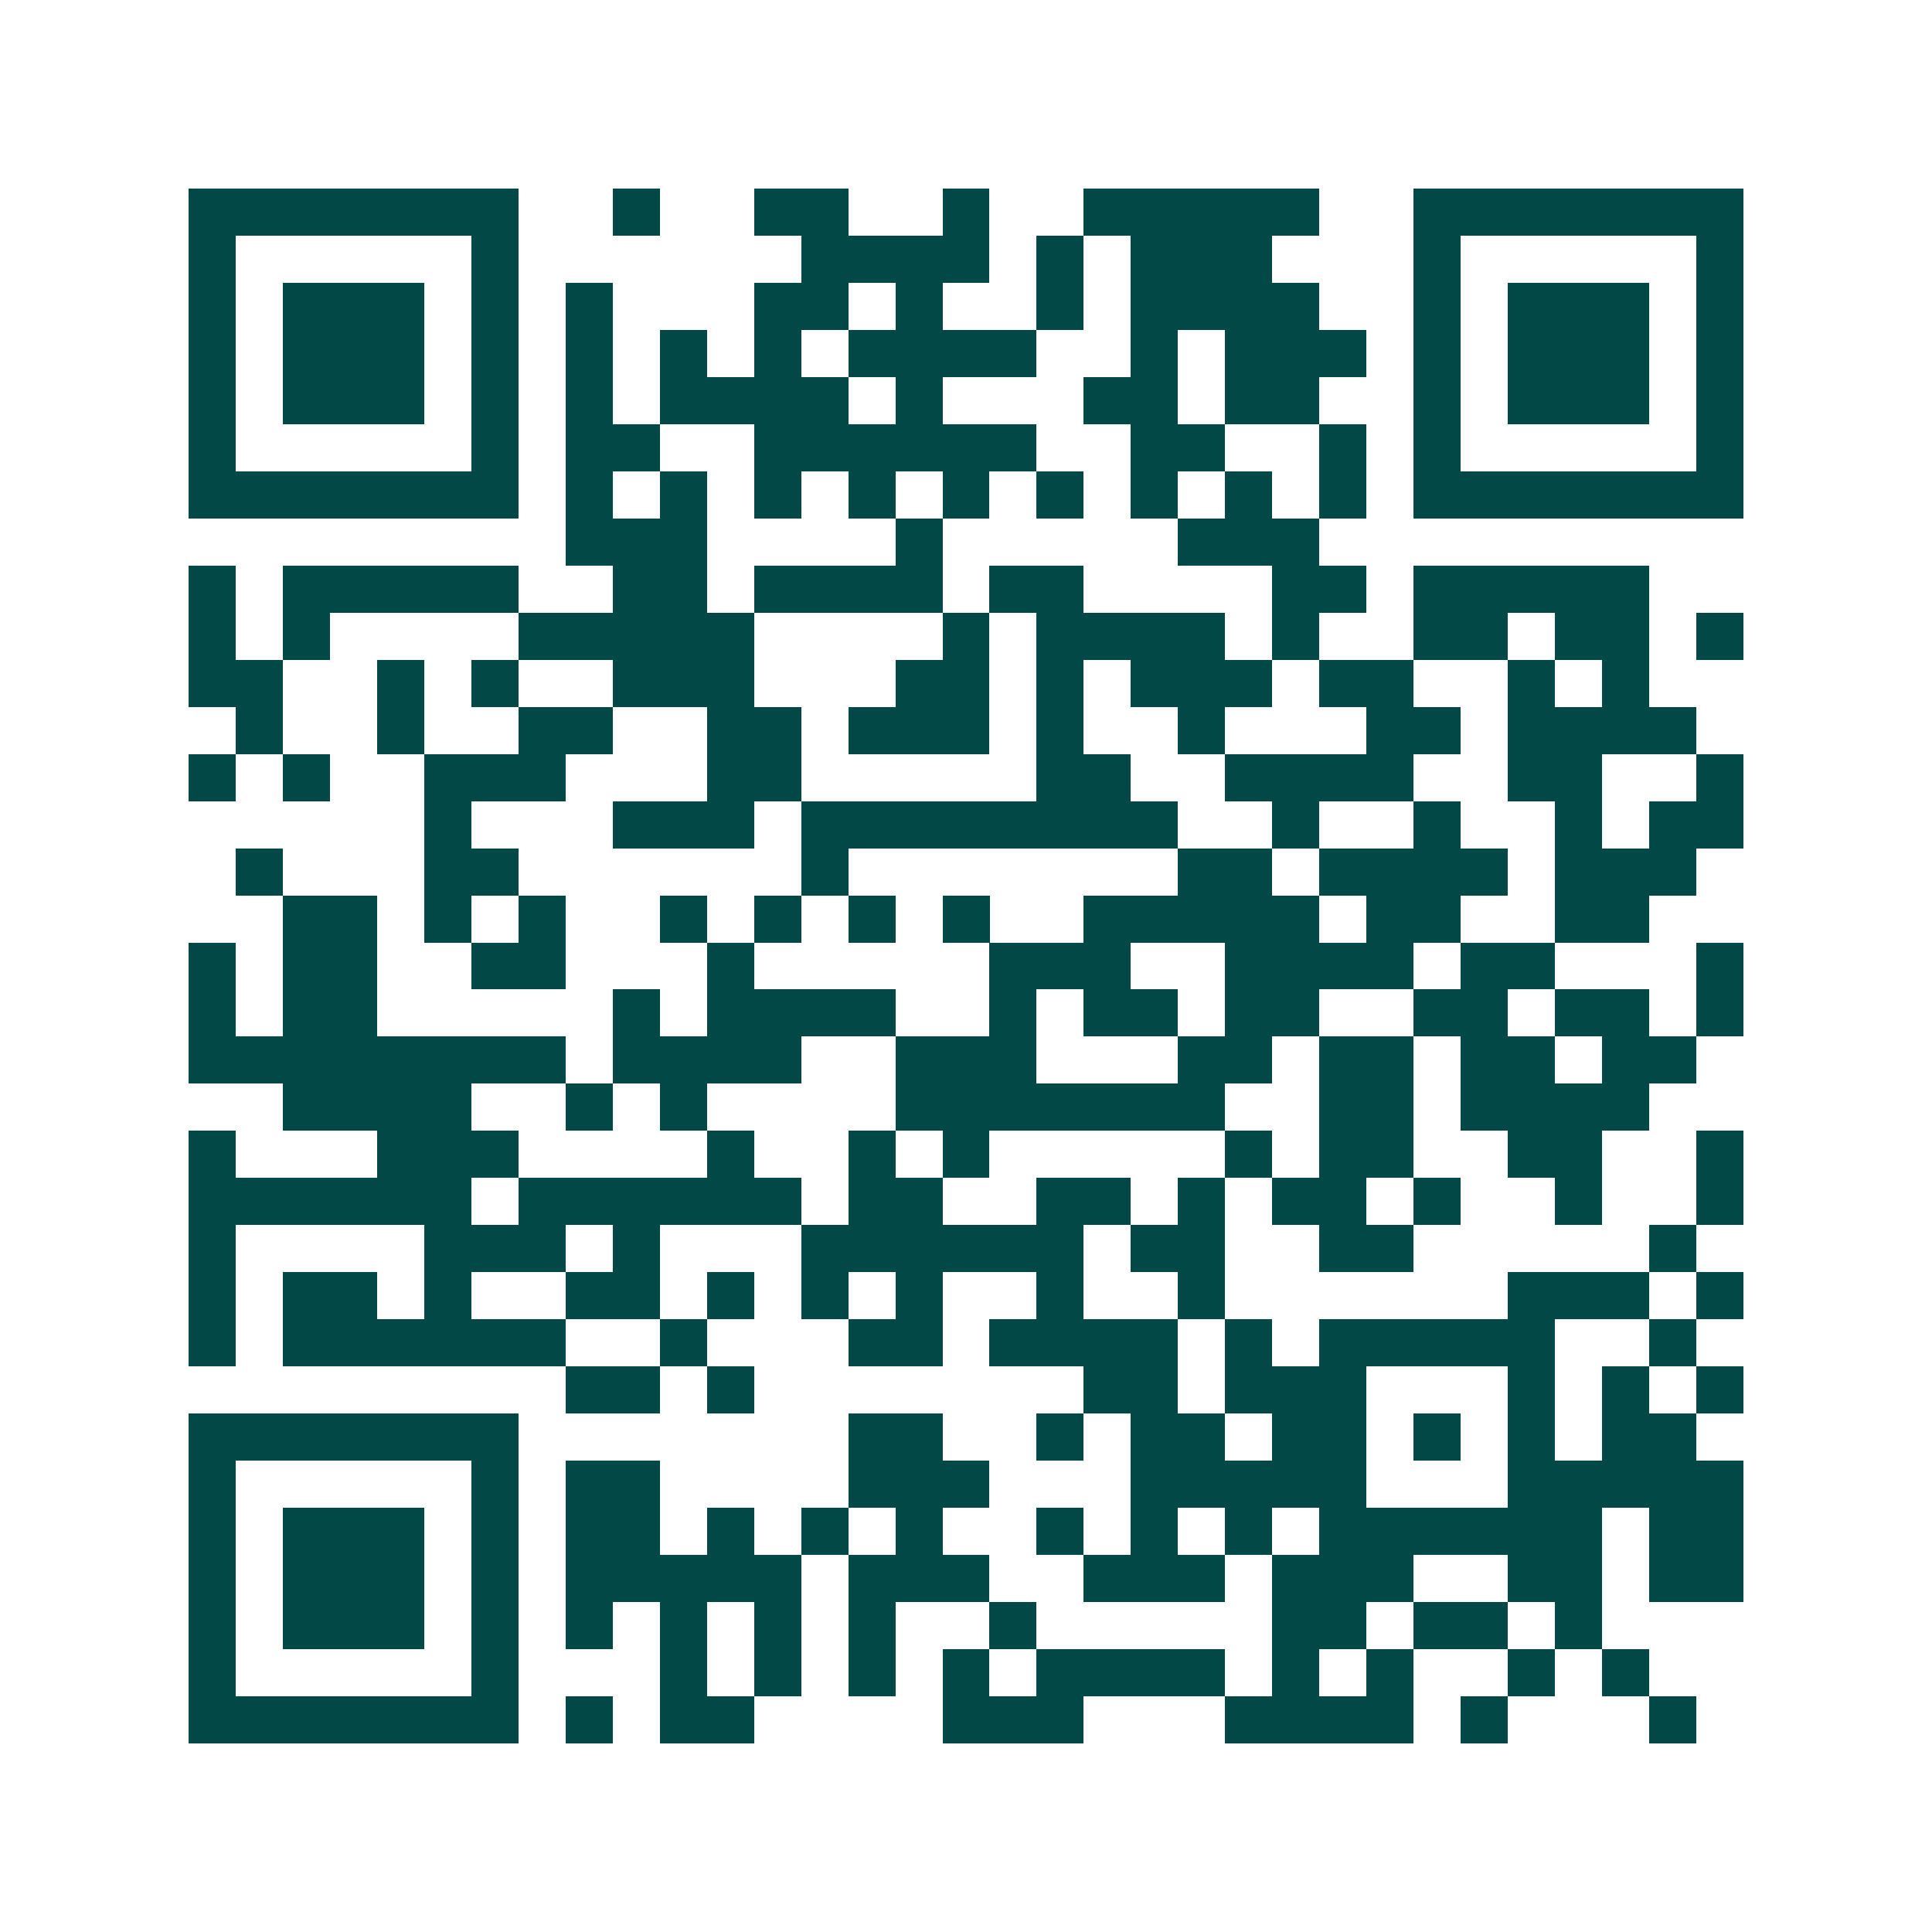 <svg xmlns="http://www.w3.org/2000/svg" width="200" height="200" viewBox="0 0 41 41" shape-rendering="crispEdges"><path fill="#ffffff" d="M0 0h41v41H0z"/><path stroke="#014847" d="M4 4.5h7m2 0h1m2 0h2m2 0h1m2 0h5m2 0h7M4 5.5h1m5 0h1m6 0h4m1 0h1m1 0h3m3 0h1m5 0h1M4 6.5h1m1 0h3m1 0h1m1 0h1m3 0h2m1 0h1m2 0h1m1 0h4m2 0h1m1 0h3m1 0h1M4 7.5h1m1 0h3m1 0h1m1 0h1m1 0h1m1 0h1m1 0h4m2 0h1m1 0h3m1 0h1m1 0h3m1 0h1M4 8.5h1m1 0h3m1 0h1m1 0h1m1 0h4m1 0h1m3 0h2m1 0h2m2 0h1m1 0h3m1 0h1M4 9.5h1m5 0h1m1 0h2m2 0h6m2 0h2m2 0h1m1 0h1m5 0h1M4 10.5h7m1 0h1m1 0h1m1 0h1m1 0h1m1 0h1m1 0h1m1 0h1m1 0h1m1 0h1m1 0h7M12 11.5h3m4 0h1m5 0h3M4 12.5h1m1 0h5m2 0h2m1 0h4m1 0h2m4 0h2m1 0h5M4 13.5h1m1 0h1m4 0h5m4 0h1m1 0h4m1 0h1m2 0h2m1 0h2m1 0h1M4 14.5h2m2 0h1m1 0h1m2 0h3m3 0h2m1 0h1m1 0h3m1 0h2m2 0h1m1 0h1M5 15.5h1m2 0h1m2 0h2m2 0h2m1 0h3m1 0h1m2 0h1m3 0h2m1 0h4M4 16.5h1m1 0h1m2 0h3m3 0h2m5 0h2m2 0h4m2 0h2m2 0h1M9 17.5h1m3 0h3m1 0h8m2 0h1m2 0h1m2 0h1m1 0h2M5 18.5h1m3 0h2m6 0h1m7 0h2m1 0h4m1 0h3M6 19.5h2m1 0h1m1 0h1m2 0h1m1 0h1m1 0h1m1 0h1m2 0h5m1 0h2m2 0h2M4 20.5h1m1 0h2m2 0h2m3 0h1m5 0h3m2 0h4m1 0h2m3 0h1M4 21.5h1m1 0h2m5 0h1m1 0h4m2 0h1m1 0h2m1 0h2m2 0h2m1 0h2m1 0h1M4 22.5h8m1 0h4m2 0h3m3 0h2m1 0h2m1 0h2m1 0h2M6 23.5h4m2 0h1m1 0h1m4 0h7m2 0h2m1 0h4M4 24.5h1m3 0h3m4 0h1m2 0h1m1 0h1m5 0h1m1 0h2m2 0h2m2 0h1M4 25.5h6m1 0h6m1 0h2m2 0h2m1 0h1m1 0h2m1 0h1m2 0h1m2 0h1M4 26.5h1m4 0h3m1 0h1m3 0h6m1 0h2m2 0h2m5 0h1M4 27.5h1m1 0h2m1 0h1m2 0h2m1 0h1m1 0h1m1 0h1m2 0h1m2 0h1m6 0h3m1 0h1M4 28.5h1m1 0h6m2 0h1m3 0h2m1 0h4m1 0h1m1 0h5m2 0h1M12 29.5h2m1 0h1m7 0h2m1 0h3m3 0h1m1 0h1m1 0h1M4 30.5h7m7 0h2m2 0h1m1 0h2m1 0h2m1 0h1m1 0h1m1 0h2M4 31.5h1m5 0h1m1 0h2m4 0h3m3 0h5m3 0h5M4 32.5h1m1 0h3m1 0h1m1 0h2m1 0h1m1 0h1m1 0h1m2 0h1m1 0h1m1 0h1m1 0h6m1 0h2M4 33.5h1m1 0h3m1 0h1m1 0h5m1 0h3m2 0h3m1 0h3m2 0h2m1 0h2M4 34.5h1m1 0h3m1 0h1m1 0h1m1 0h1m1 0h1m1 0h1m2 0h1m5 0h2m1 0h2m1 0h1M4 35.5h1m5 0h1m3 0h1m1 0h1m1 0h1m1 0h1m1 0h4m1 0h1m1 0h1m2 0h1m1 0h1M4 36.5h7m1 0h1m1 0h2m4 0h3m3 0h4m1 0h1m3 0h1"/></svg>

